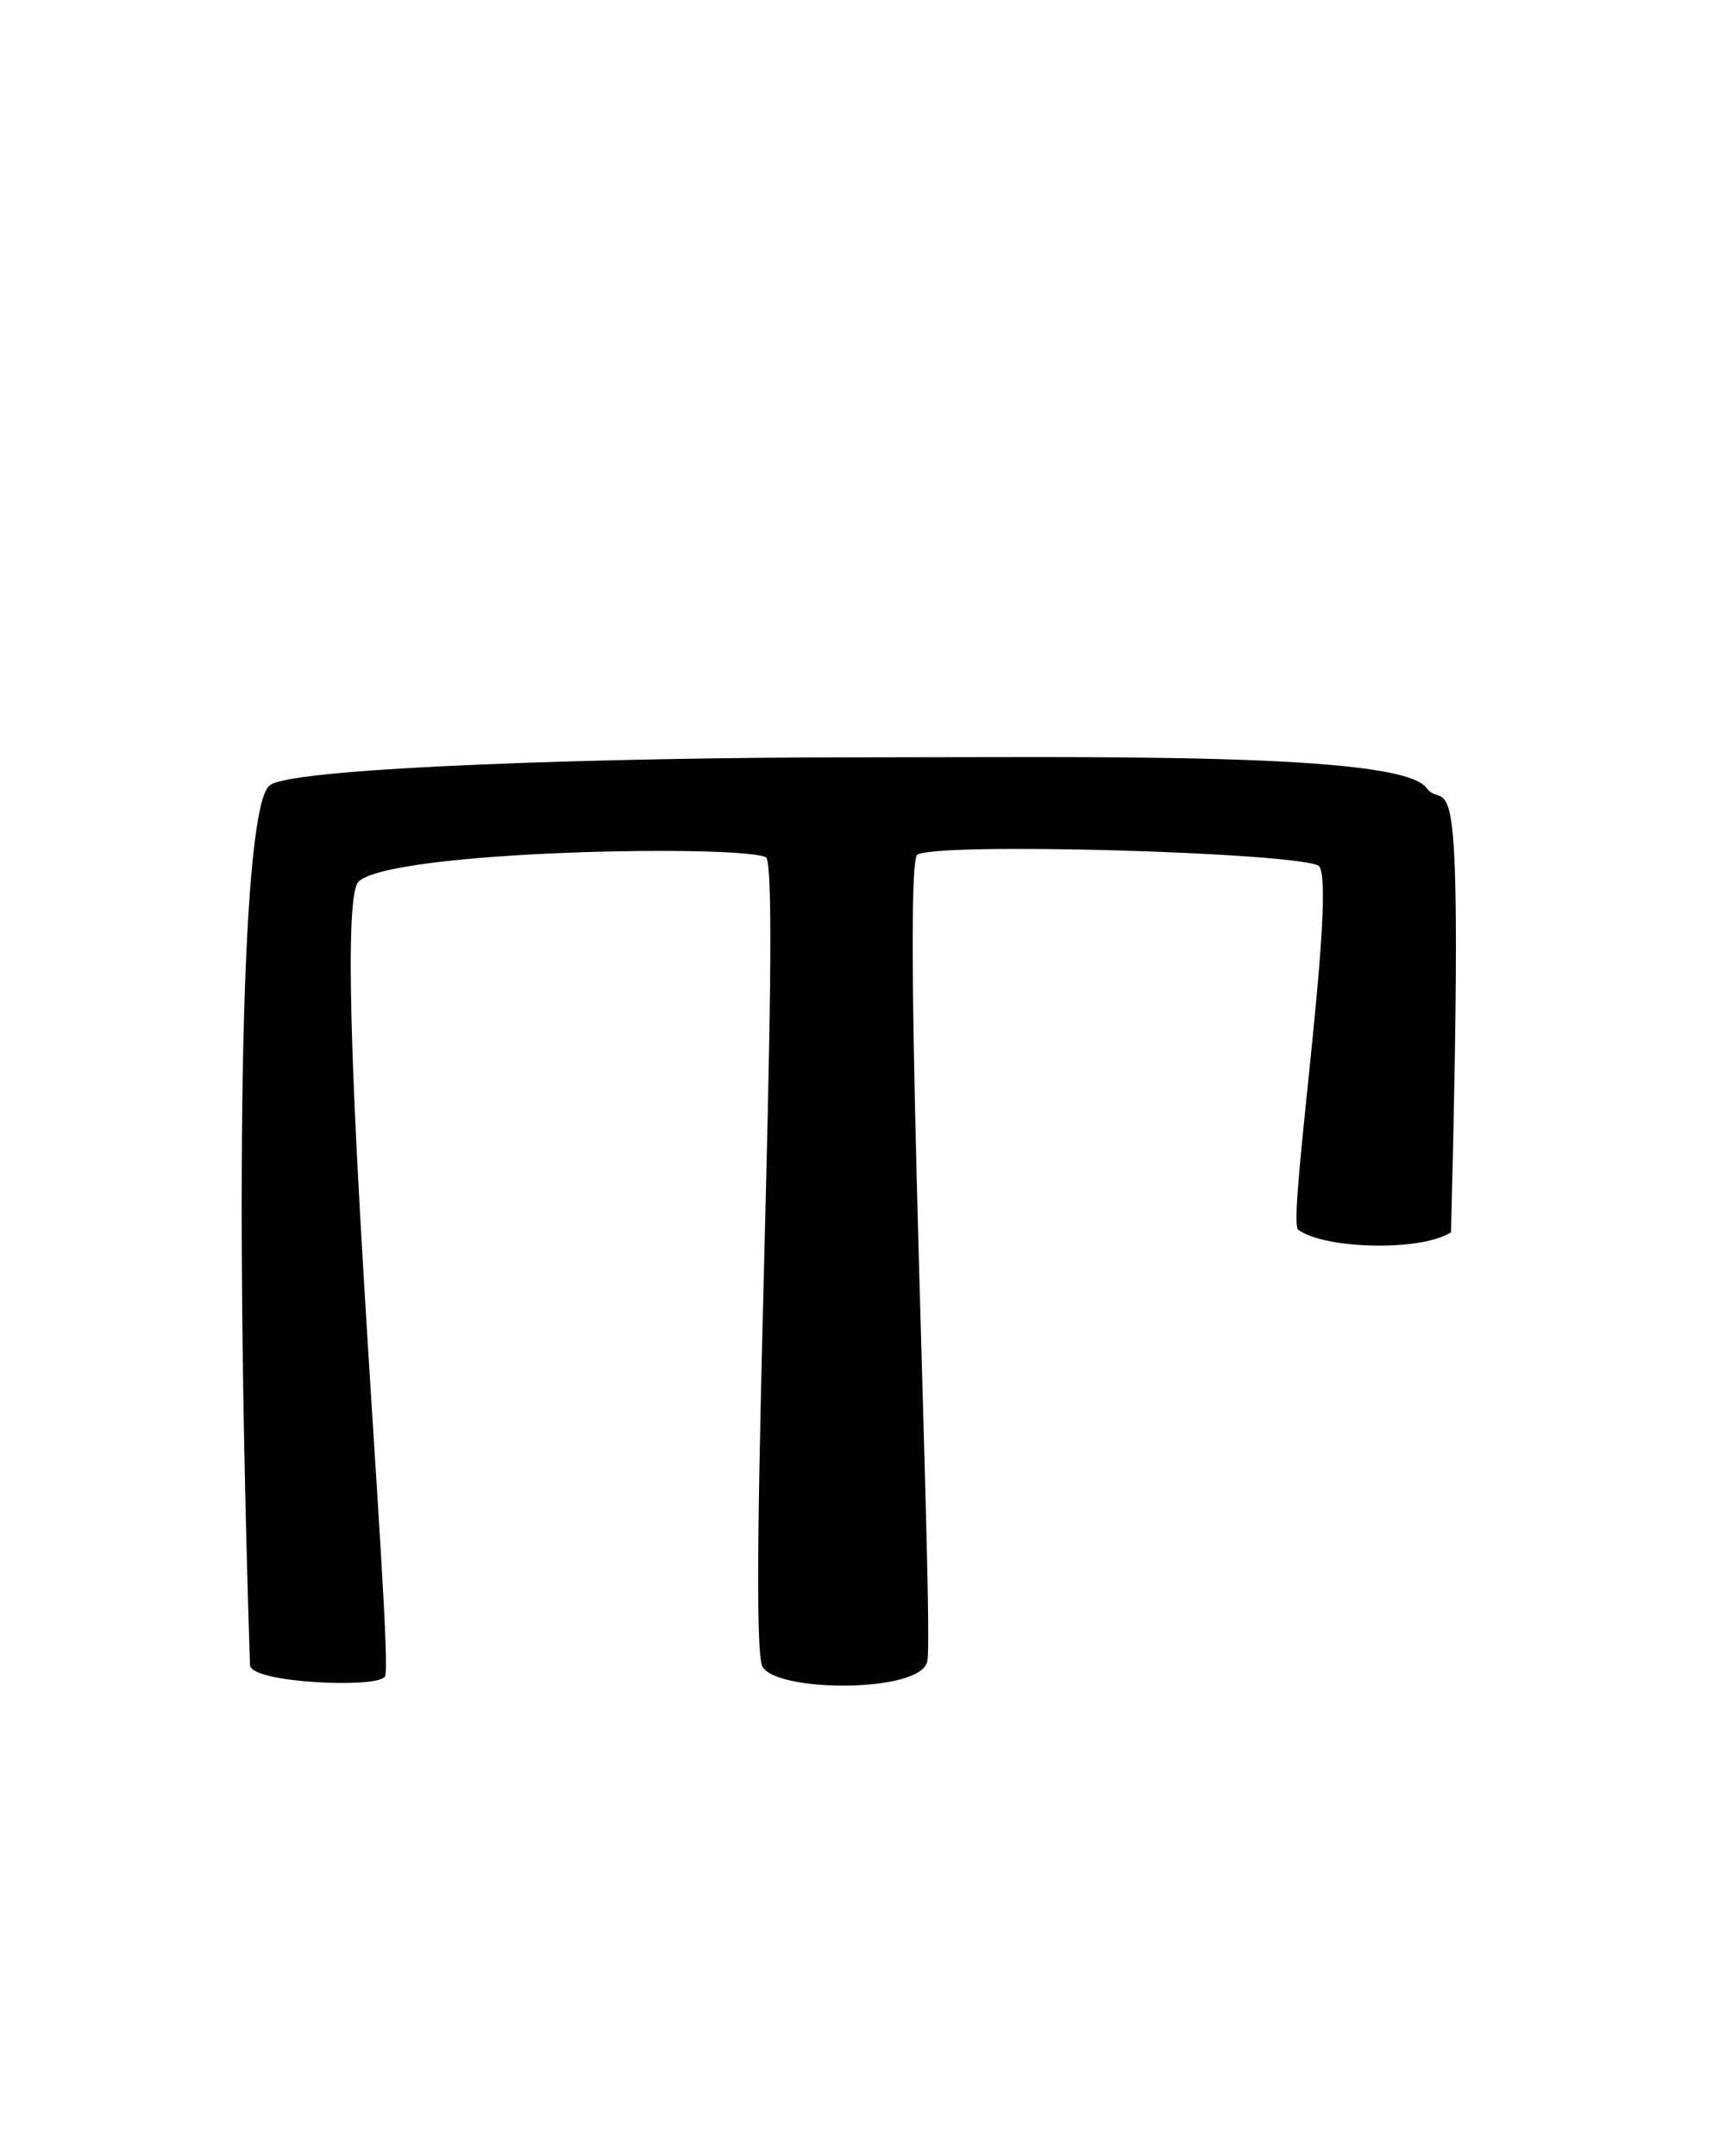 <?xml version="1.0" encoding="UTF-8" standalone="no"?>
<!-- Created with Inkscape (http://www.inkscape.org/) -->
<svg
   xmlns:svg="http://www.w3.org/2000/svg"
   xmlns="http://www.w3.org/2000/svg"
   version="1.0"
   width="42.52"
   height="53.15"
   id="svg2">
  <defs
     id="defs4" />
  <g
     id="layer2"
     style="display:none">
    <rect
       width="31.949"
       height="34.973"
       ry="0.213"
       x="5.007"
       y="9.263"
       id="rect3211"
       style="fill:none;fill-opacity:1;fill-rule:nonzero;stroke:#000000;stroke-width:0.07;stroke-linecap:butt;stroke-linejoin:miter;marker:none;marker-start:none;marker-mid:none;marker-end:none;stroke-miterlimit:4;stroke-dasharray:none;stroke-dashoffset:0;stroke-opacity:1;visibility:visible;display:inline;overflow:visible;enable-background:accumulate" />
    <rect
       width="42.52"
       height="53.15"
       ry="0.324"
       x="-3.1811524e-06"
       y="-1.6357421e-06"
       id="rect2383"
       style="fill:none;fill-opacity:1;fill-rule:nonzero;stroke:#000000;stroke-width:0.1;stroke-linecap:butt;stroke-linejoin:miter;marker:none;marker-start:none;marker-mid:none;marker-end:none;stroke-miterlimit:4;stroke-dasharray:none;stroke-dashoffset:0;stroke-opacity:1;visibility:visible;display:inline;overflow:visible;enable-background:accumulate" />
  </g>
  <path
     d="M 6.195,40.922 C 5.788,25.678 6.007,15.196 6.684,14.673 C 7.357,14.153 15.081,13.858 21.032,13.858 C 26.833,13.858 34.482,13.695 35.134,14.755 C 35.675,15.633 36.061,12.576 35.734,27.983 C 34.992,28.54 32.667,28.466 32.023,27.901 C 31.778,27.494 33.015,17.445 32.526,17.037 C 32.036,16.63 22.988,16.304 22.58,16.711 C 22.173,17.119 22.988,39.905 22.825,40.802 C 22.662,41.699 19.238,41.699 18.831,40.965 C 18.423,40.231 19.32,17.2 18.912,16.793 C 18.505,16.385 9.538,16.548 8.804,17.526 C 8.07,18.505 9.701,40.922 9.456,41.248 C 9.212,41.574 6.277,41.411 6.195,40.922 z"
     transform="matrix(1,0,0,0.826,0,7.251)"
     id="path2467"
     style="fill:#000000;fill-rule:evenodd;stroke:#000000;stroke-width:0.066;stroke-linecap:butt;stroke-linejoin:miter;stroke-miterlimit:4;stroke-dasharray:none;stroke-opacity:1" />
</svg>
